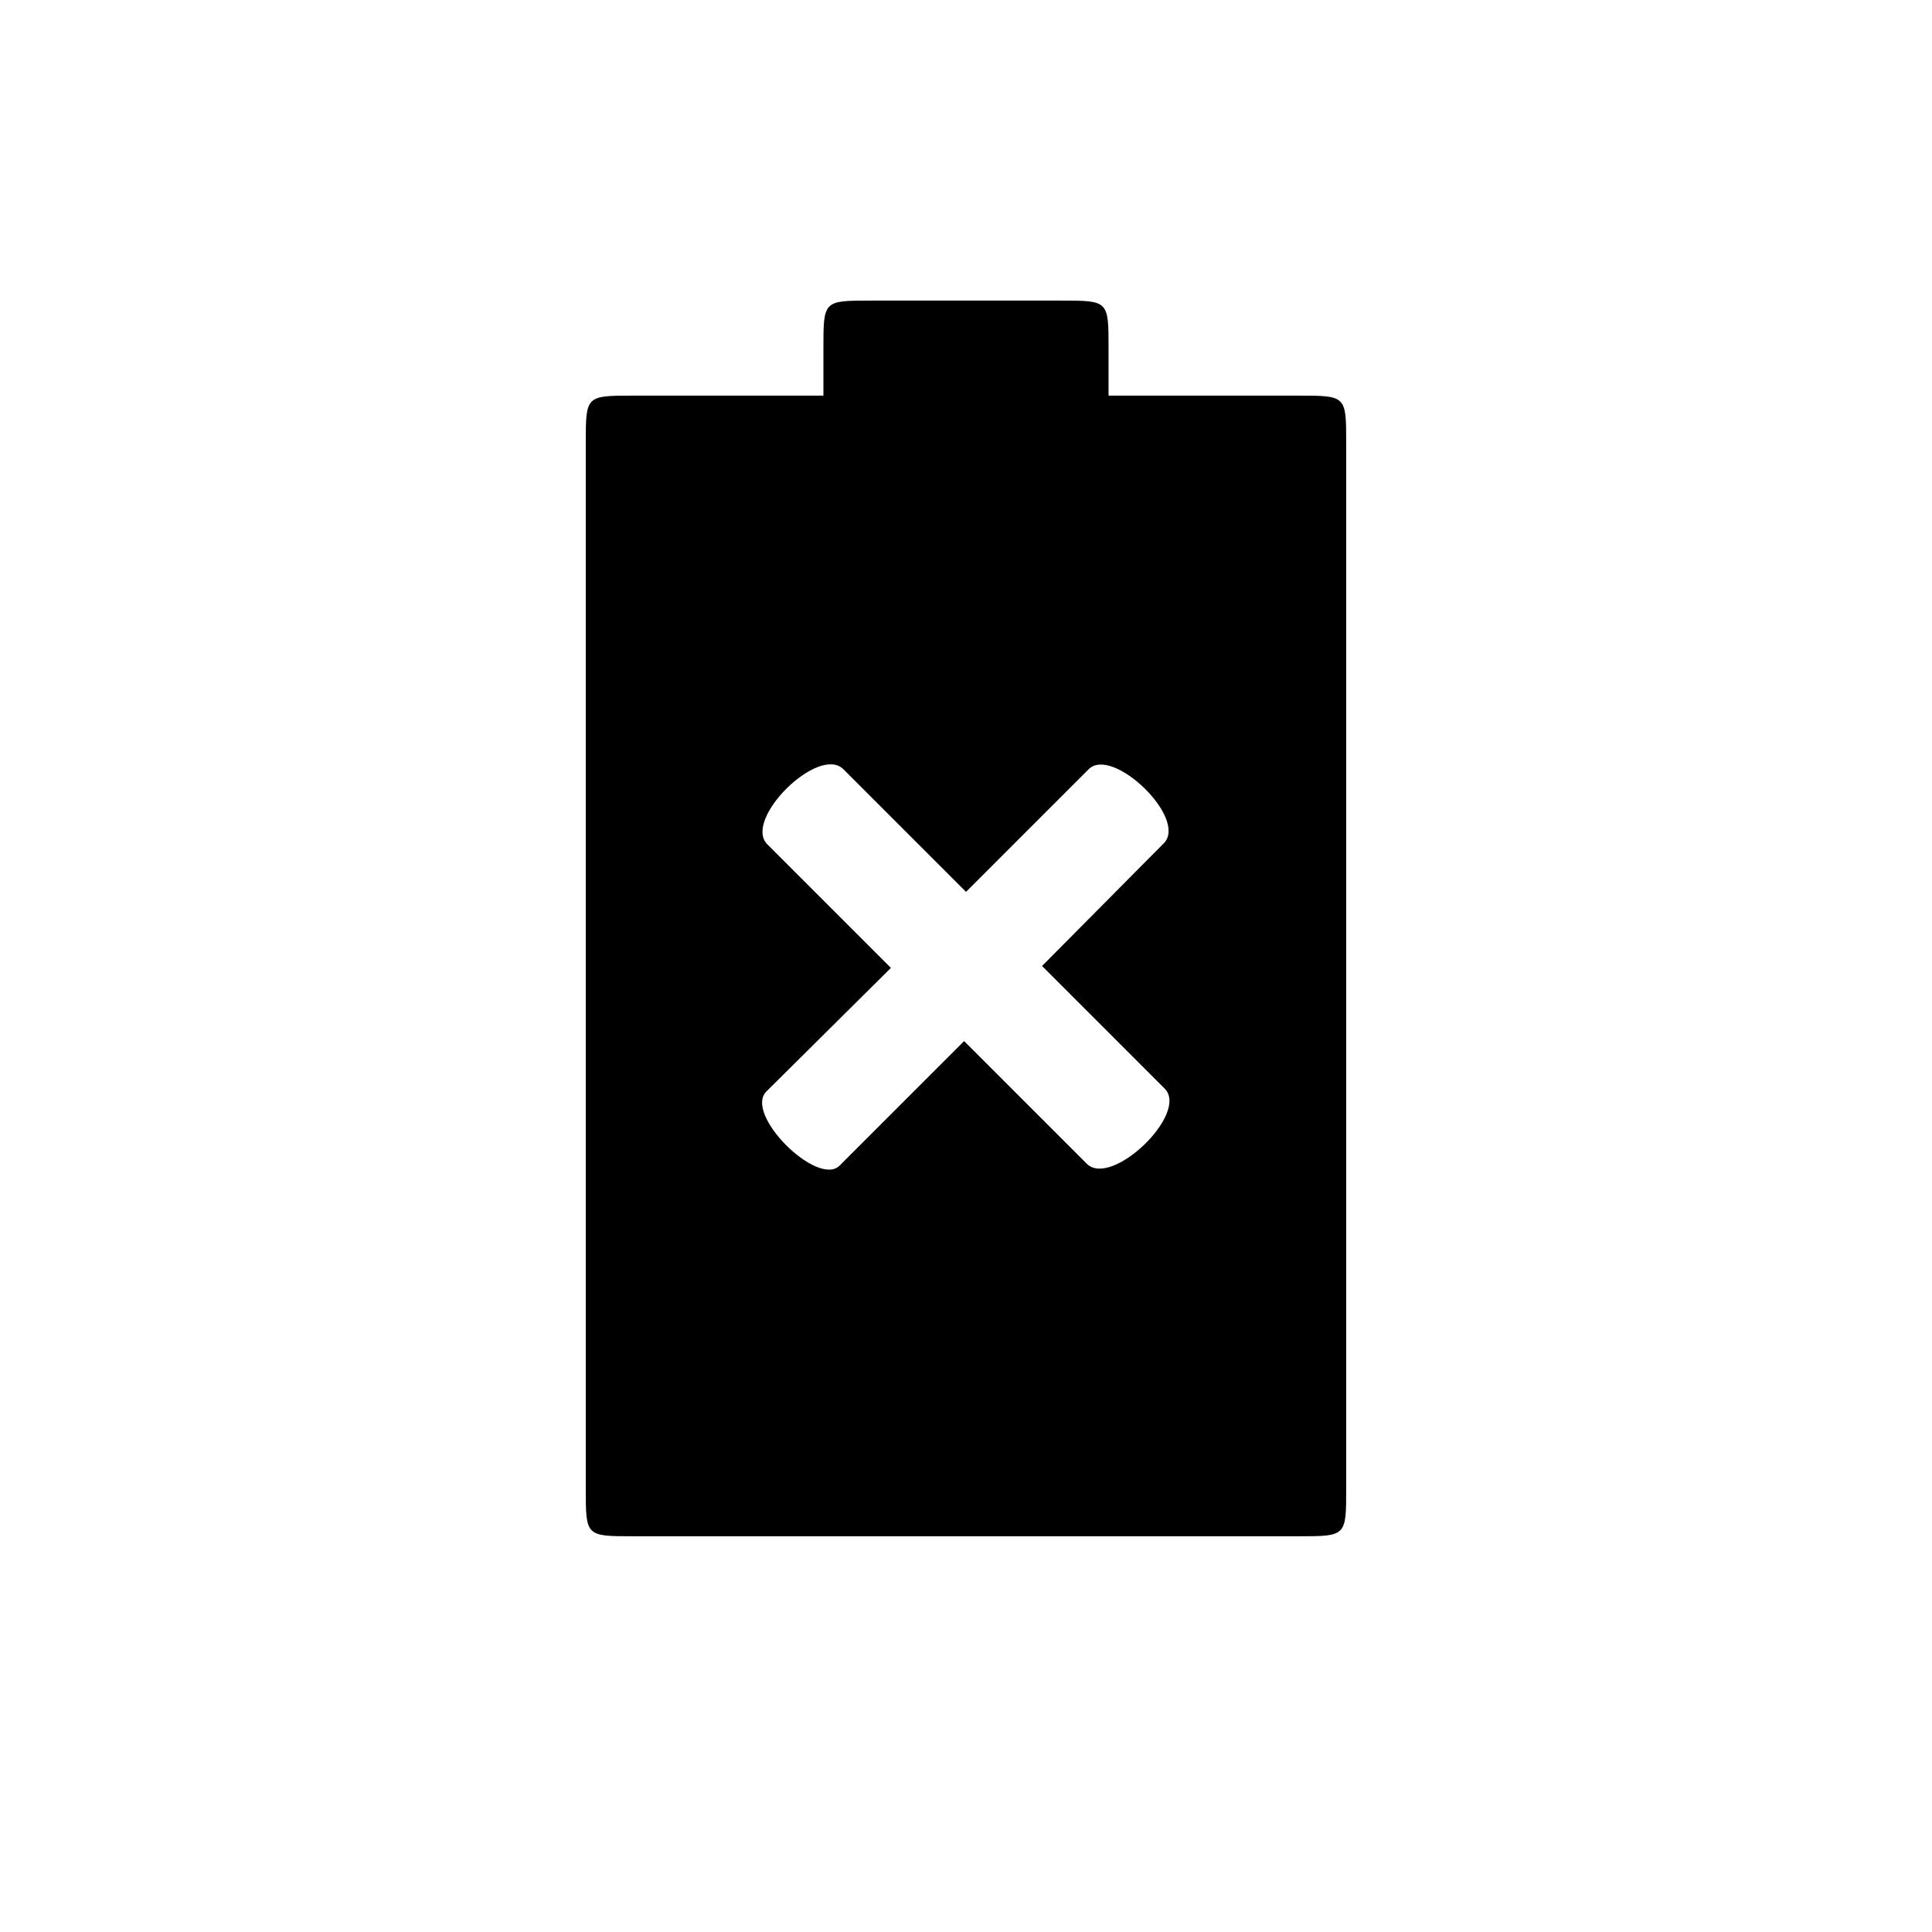 <?xml version="1.0" encoding="UTF-8"?>
<!-- Uploaded to: SVG Repo, www.svgrepo.com, Generator: SVG Repo Mixer Tools -->
<svg fill="#000000" width="800px" height="800px" version="1.1" viewBox="144 144 512 512" xmlns="http://www.w3.org/2000/svg">
 <path d="m425.19 223.66h-50.383c-12.594 0-12.594 0-12.594 12.594v12.594h-50.383c-12.594 0-12.594 0-12.594 12.594v277.09c0 12.594 0 12.594 12.594 12.594h176.33c12.594 0 12.594 0 12.594-12.594v-277.09c0-12.594 0-12.594-12.594-12.594h-50.383v-12.594c0-12.594 0-12.594-12.594-12.594zm27.207 143.84-32.242 32.496 32.496 32.496c6.551 6.551-14.105 26.449-20.656 19.902l-32.496-32.496-33 33c-5.793 5.793-25.441-13.602-19.398-19.648l33-32.746-32.746-32.746c-6.551-6.551 13.602-26.449 20.152-19.902l32.496 32.496 32.496-32.496c6.297-6.297 26.449 13.098 19.902 19.648z"/>
</svg>